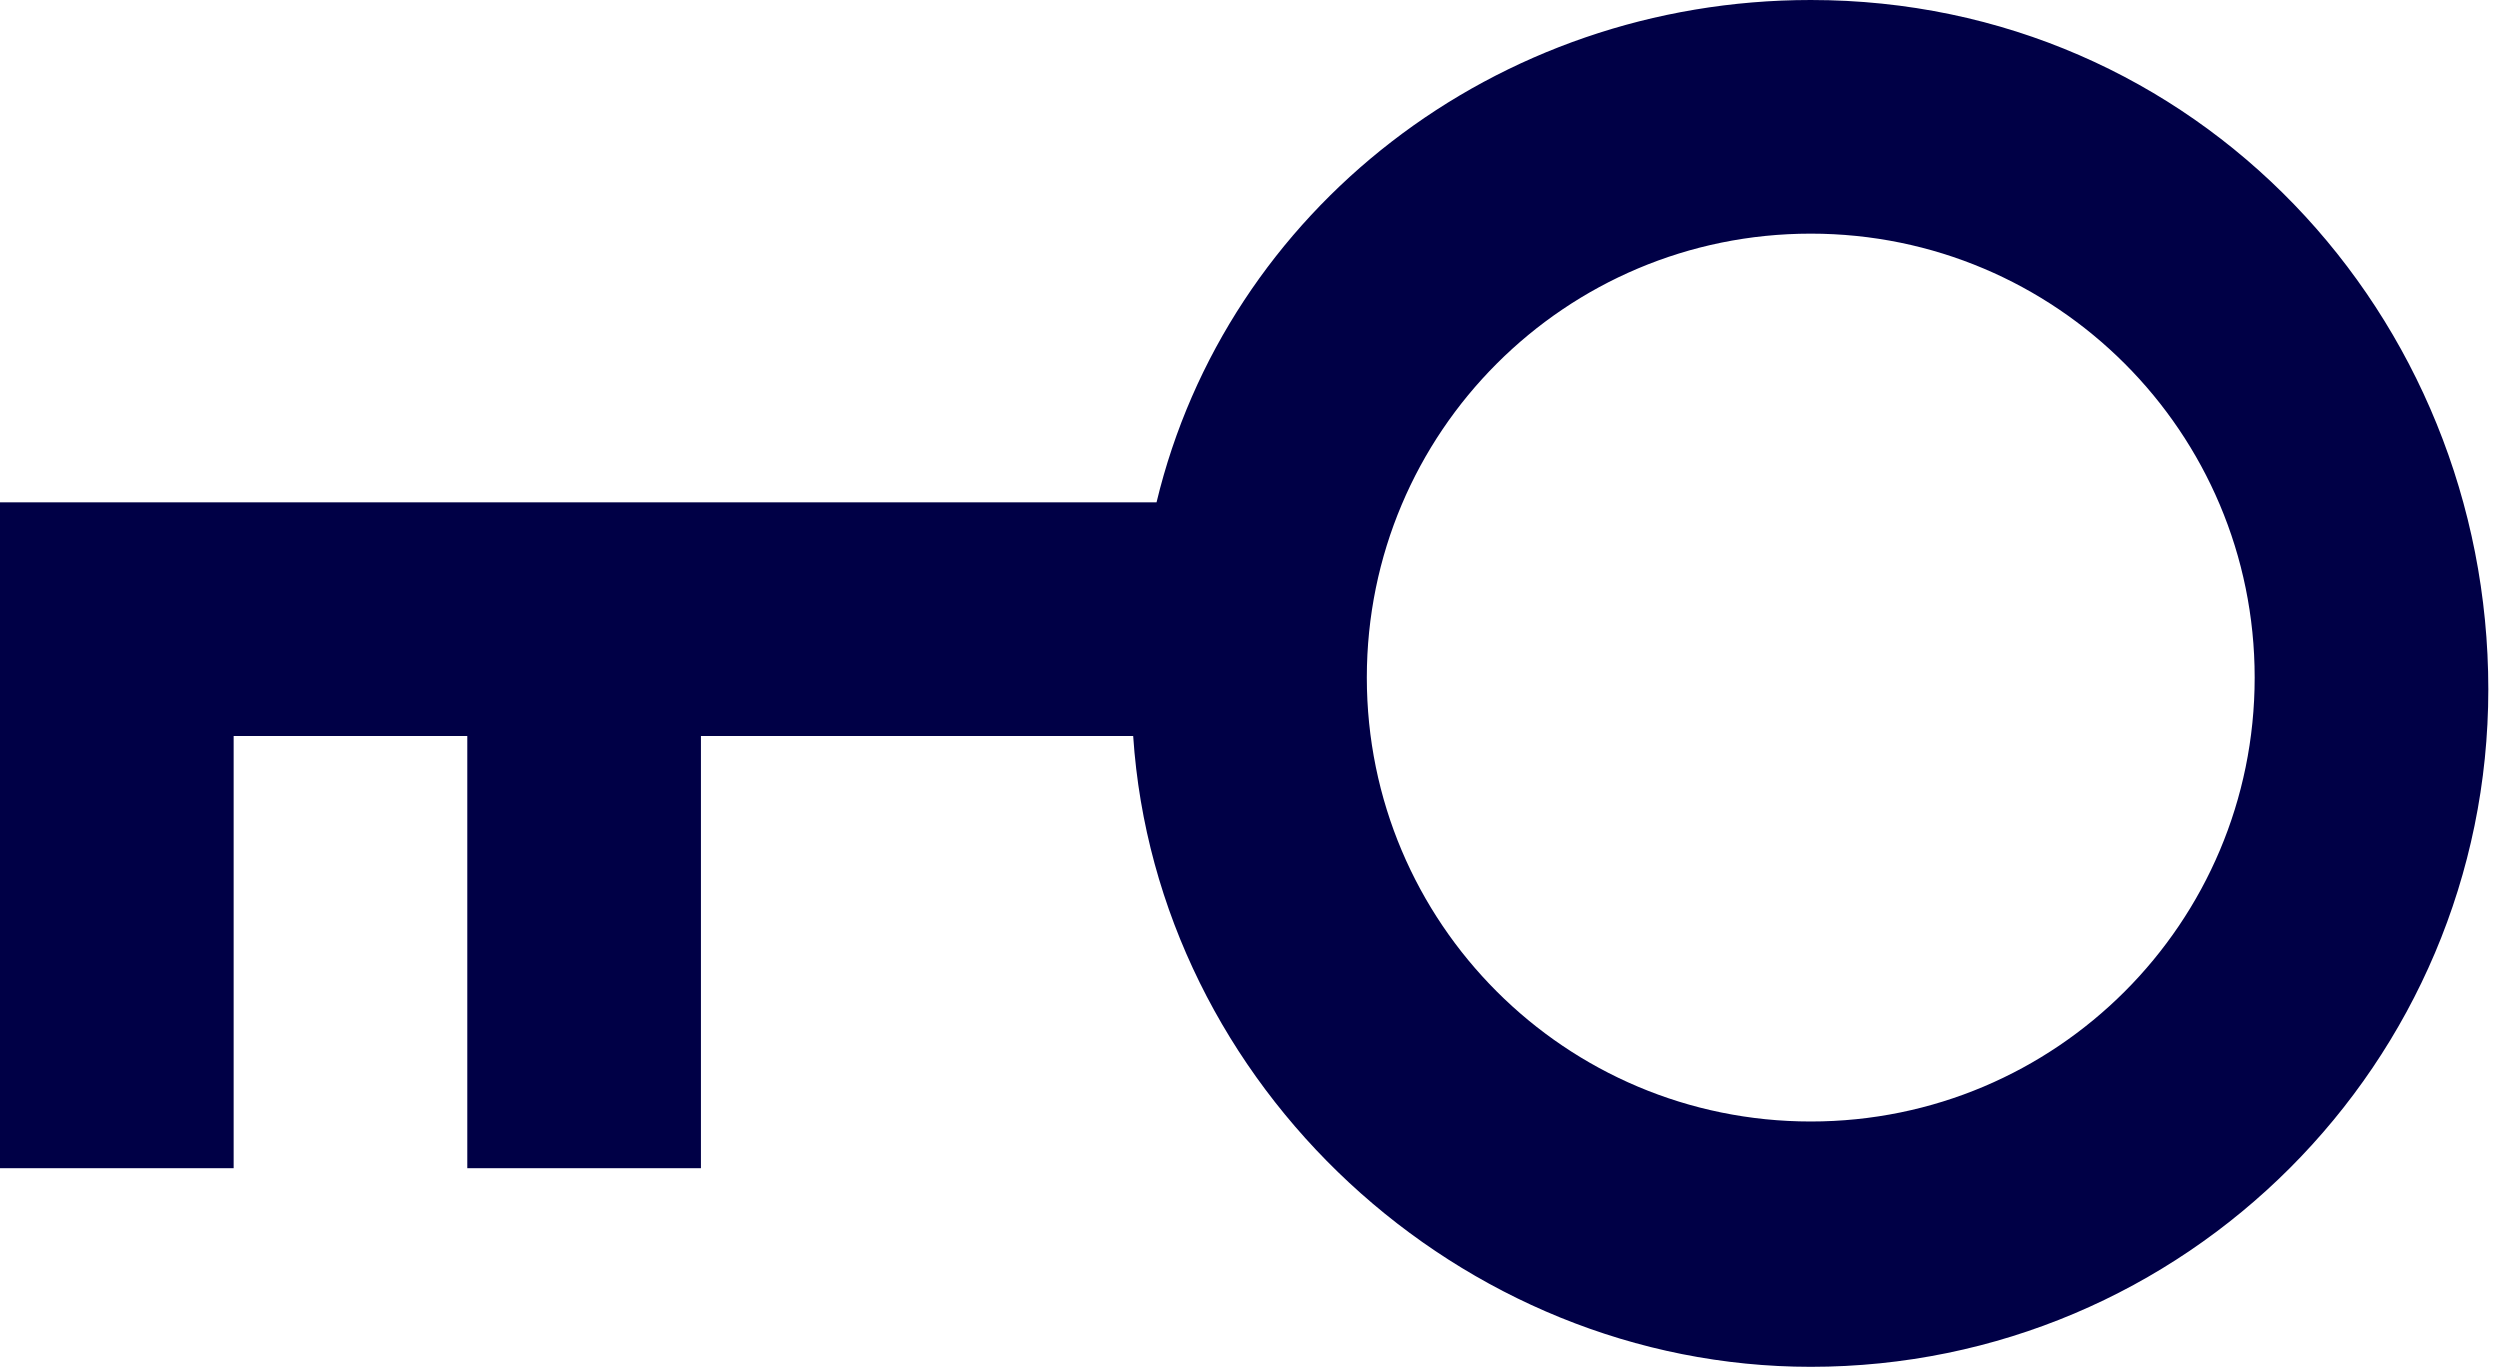 
<svg version="1.1" id="Layer_1" xmlns="http://www.w3.org/2000/svg" xmlns:xlink="http://www.w3.org/1999/xlink" x="0px" y="0px"
	 viewBox="0 0 21.4 11.7" style="enable-background:new 0 0 21.4 11.7;" xml:space="preserve">
<style type="text/css">
	.st0{fill-rule:evenodd;clip-rule:evenodd;fill:#000046;}
</style>
<path id="XMLID_10_" class="st0" d="M15.5,0c-2.7,0-5,1.8-5.6,4.3H0v0.8v1.2V10h2V6.3h2V10h2V6.3h3.7c0.2,3,2.8,5.4,5.8,5.4
	c3.2,0,5.8-2.6,5.8-5.8S18.8,0,15.5,0z M15.5,9.6c-2.1,0-3.8-1.7-3.8-3.8c0-2.1,1.7-3.8,3.8-3.8c2.1,0,3.8,1.7,3.8,3.8
	C19.3,7.9,17.6,9.6,15.5,9.6z"/>
</svg>
